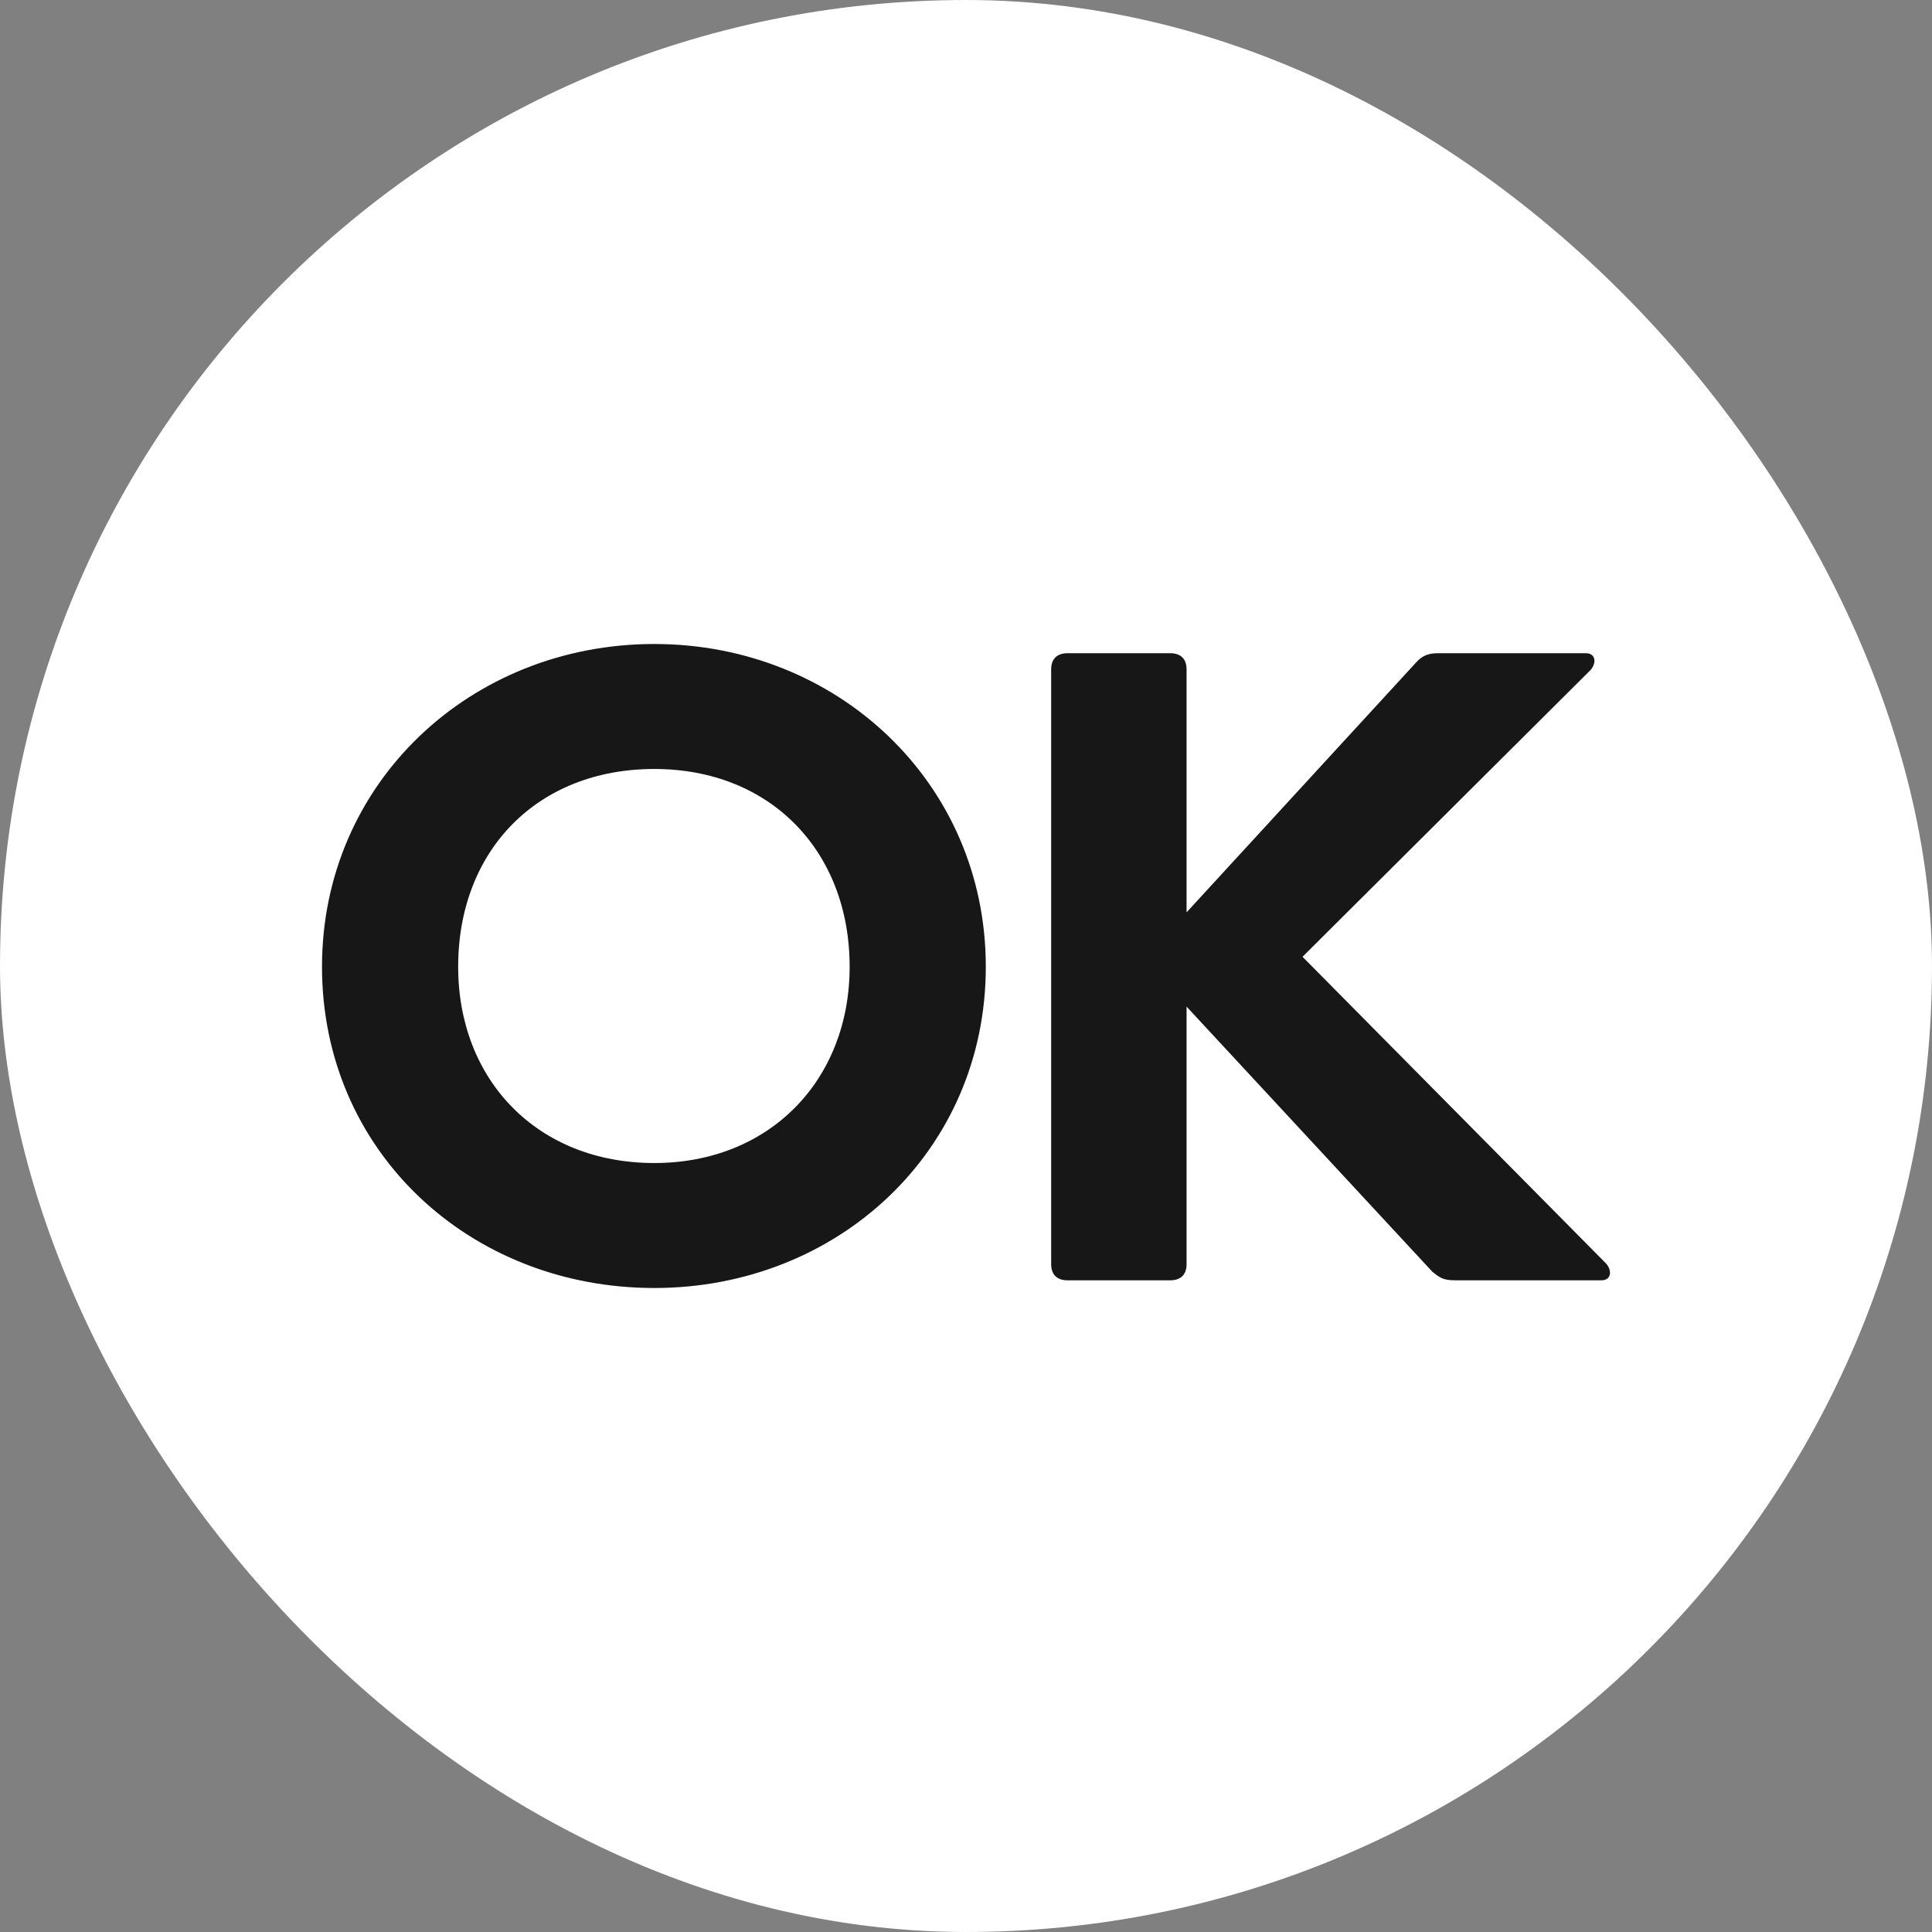<?xml version="1.0" encoding="UTF-8"?> <svg xmlns="http://www.w3.org/2000/svg" width="48" height="48" viewBox="0 0 48 48" fill="none"><rect x="0" y="0" width="48" height="48" fill="#808080" stroke="none"/><rect width="48" height="48" rx="24" fill="white"></rect><path fill-rule="evenodd" clip-rule="evenodd" d="M21.109 24.019C21.109 21.143 19.137 19.105 16.256 19.105C13.356 19.105 11.383 21.124 11.383 24.019C11.383 26.838 13.356 28.895 16.256 28.895C19.117 28.895 21.109 26.838 21.109 24.019ZM16.256 32C11.674 32 8 28.61 8 24.019C8 19.448 11.693 16 16.256 16C20.799 16 24.492 19.448 24.492 24.019C24.492 28.61 20.799 32 16.256 32ZM26.116 16.629C26.116 16.381 26.252 16.229 26.522 16.229H29.074C29.326 16.229 29.48 16.362 29.48 16.629V22.667L35.184 16.457C35.339 16.286 35.493 16.229 35.725 16.229H39.399C39.65 16.229 39.669 16.476 39.515 16.648L32.361 23.771L39.901 31.39C40.056 31.562 40.037 31.809 39.785 31.809H36.151C35.841 31.809 35.764 31.733 35.59 31.6L29.48 25.009V31.41C29.48 31.657 29.345 31.809 29.074 31.809H26.522C26.271 31.809 26.116 31.676 26.116 31.41V16.629Z" fill="#171717"></path></svg> 